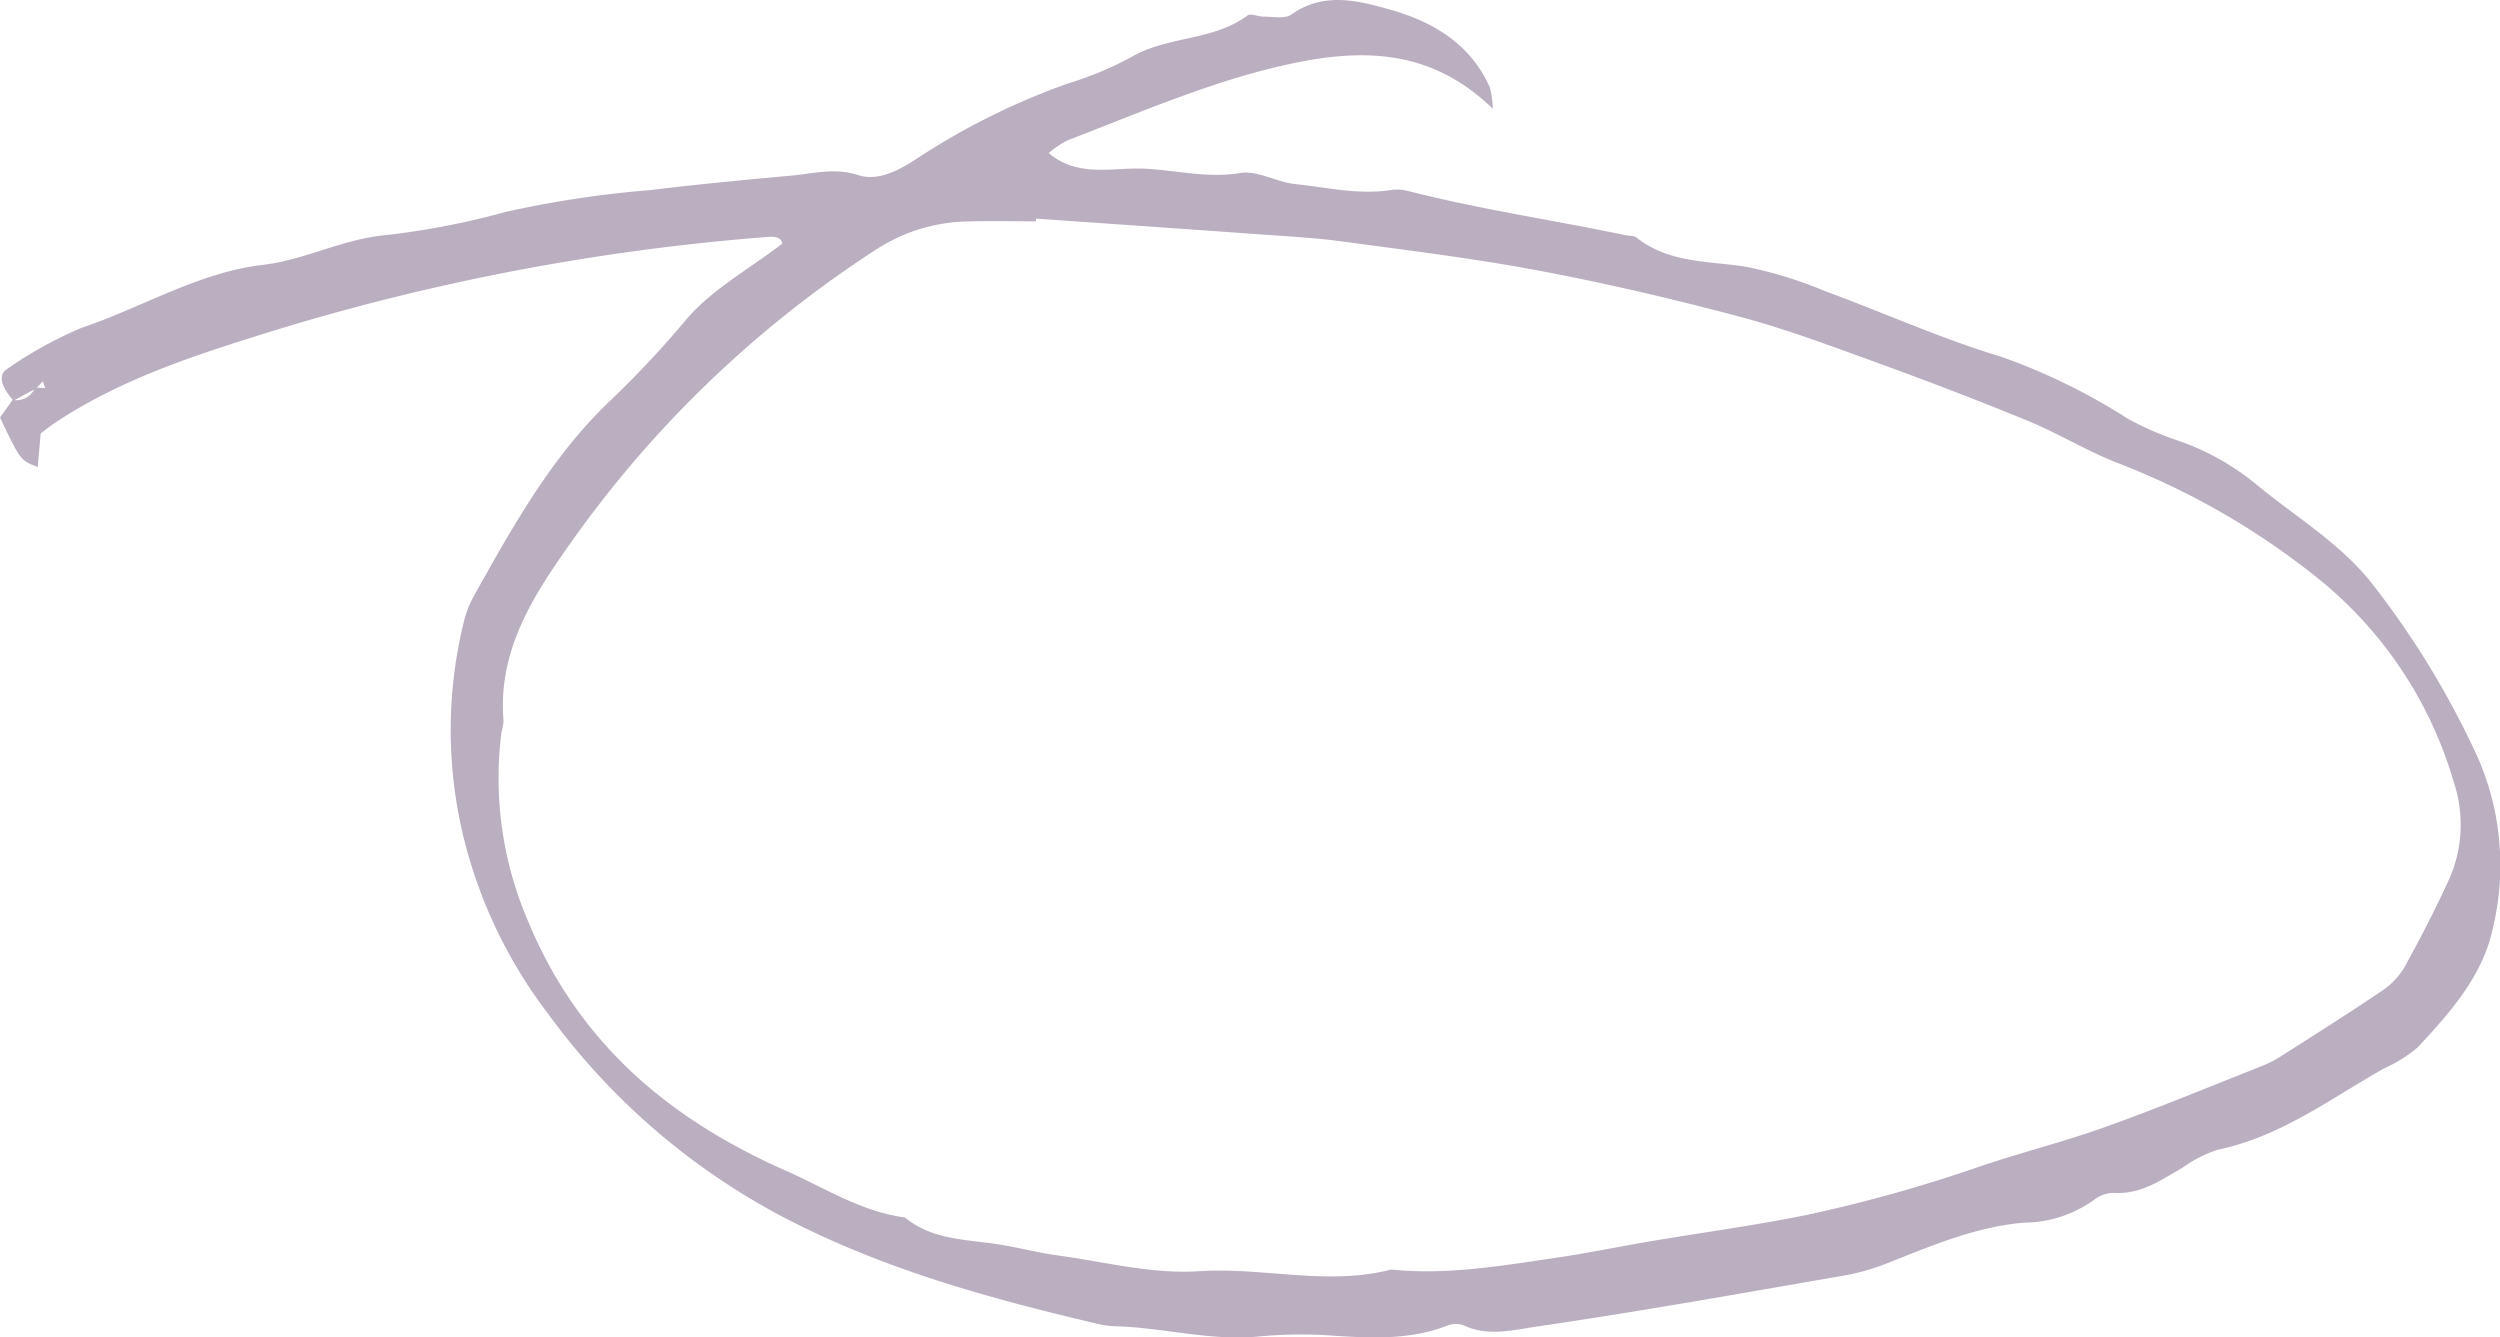 <svg xmlns="http://www.w3.org/2000/svg" width="178.619" height="95.553" viewBox="0 0 178.619 95.553">
  <g id="_31-circle" data-name="31-circle" transform="translate(-403 -4911.795)">
    <path id="Path_1217" data-name="Path 1217" d="M-.173-5.167C-1.1-6.253-1.279-7.047-.6-7.453a28.858,28.858,0,0,1,5.309-2.93c4.331-1.455,8.36-3.958,12.92-4.491,3-.351,5.611-1.794,8.628-2.109a55.381,55.381,0,0,0,8.684-1.664A75.166,75.166,0,0,1,45.4-20.225c3.321-.409,6.653-.722,9.985-1.026,1.587-.145,3.106-.585,4.8-.037,1.384.449,2.834-.3,4.139-1.146a50.009,50.009,0,0,1,10.86-5.406,24.611,24.611,0,0,0,4.488-1.868c2.6-1.536,5.85-1.147,8.326-2.986.239-.178.78.09,1.182.085.66-.008,1.493.175,1.948-.151,2.312-1.645,4.764-1,7.063-.352,3.052.862,5.747,2.445,7.124,5.562a7.175,7.175,0,0,1,.213,1.522c-4.44-4.3-9.351-4.331-14.625-3.176C85.417-28,80.325-25.76,75.133-23.768a7.214,7.214,0,0,0-1.338.9c2.105,1.792,4.592,1.01,6.845,1.119s4.495.7,6.836.31c1.229-.205,2.6.653,3.931.791,2.285.236,4.558.792,6.888.418a3.055,3.055,0,0,1,1.211.085c5.115,1.308,10.338,2.068,15.5,3.15.262.056.593.019.78.166,2.277,1.8,5.018,1.678,7.685,2.061a29.608,29.608,0,0,1,5.816,1.778c4.192,1.539,8.282,3.392,12.548,4.675a43.644,43.644,0,0,1,9.075,4.441,21.815,21.815,0,0,0,3.71,1.6A18.22,18.22,0,0,1,160.231.936c2.706,2.222,5.732,4.018,8,6.814A62.332,62.332,0,0,1,175.845,20.2a19.171,19.171,0,0,1,1.127,12.33c-.7,3.36-3.042,6.012-5.364,8.5a9.754,9.754,0,0,1-2.4,1.5c-3.854,2.183-7.434,4.9-11.92,5.823a9.376,9.376,0,0,0-2.5,1.287c-1.516.865-2.943,1.9-4.846,1.787a2.376,2.376,0,0,0-1.5.528,8.653,8.653,0,0,1-4.951,1.6c-3.448.295-6.531,1.614-9.669,2.854a15.909,15.909,0,0,1-3.1.909c-7.345,1.27-14.684,2.584-22.058,3.661-1.66.243-3.472.734-5.2-.077a1.628,1.628,0,0,0-1.165,0c-2.876,1.122-5.834.884-8.815.687a32.758,32.758,0,0,0-4.865.118c-3.406.285-6.713-.664-10.086-.749a5.972,5.972,0,0,1-1.206-.163c-7.5-1.763-14.837-3.756-21.839-7.294a48.962,48.962,0,0,1-17.44-14.841,34.158,34.158,0,0,1-5.52-10.691,32.366,32.366,0,0,1-.545-17.245,7.663,7.663,0,0,1,.714-1.9c2.775-4.943,5.516-9.916,9.666-13.9a70.8,70.8,0,0,0,5.455-5.8c1.834-2.208,4.552-3.681,6.946-5.521-.13-.58-.746-.5-1.254-.459A163.42,163.42,0,0,0,18.828-10.3C13.278-8.579,7.671-6.847,2.75-3.558c-.331.222-.641.477-.975.727-.071.8-.14,1.583-.21,2.4C.328-.9.328-.9-1.132-3.971l.9-1.261a1.423,1.423,0,0,0,1.605-.884c.241.018.48.034.721.049-.053-.163-.108-.326-.163-.489-.167.172-.333.346-.5.518l-1.61.869M72.888-18.18c0,.064-.007.13-.012.194-1.632,0-3.265-.04-4.9.008a12.366,12.366,0,0,0-6.5,2A79.677,79.677,0,0,0,39.144,5.7c-2.507,3.567-4.7,7.34-4.3,12a4.273,4.273,0,0,1-.145.8A25.83,25.83,0,0,0,36.58,31.978c3.6,8.7,10.015,14.139,18.4,17.849,2.815,1.244,5.411,2.941,8.539,3.358,1.909,1.574,4.272,1.565,6.545,1.9,1.466.217,2.907.612,4.373.812,3.36.456,6.769,1.353,10.09,1.129,4.6-.309,9.182,1.068,13.739-.123,3.944.413,7.816-.259,11.688-.825,2.279-.333,4.536-.8,6.806-1.187,3.724-.629,7.473-1.131,11.174-1.883a105.243,105.243,0,0,0,12.483-3.5c2.95-.989,5.977-1.751,8.9-2.8,3.7-1.323,7.327-2.829,10.979-4.27a8.51,8.51,0,0,0,1.455-.718c2.4-1.527,4.813-3.051,7.175-4.644a5.369,5.369,0,0,0,1.7-1.714c1.181-2.128,2.3-4.3,3.3-6.514a9.6,9.6,0,0,0,.244-6.808A29.094,29.094,0,0,0,164.05,7.182a53.6,53.6,0,0,0-13.69-7.827C148.092-1.5,146-2.809,143.747-3.733c-3.623-1.492-7.285-2.886-10.968-4.225-3.189-1.158-6.381-2.354-9.654-3.225-4.7-1.25-9.455-2.364-14.235-3.267-4.656-.88-9.369-1.455-14.067-2.09-2.015-.273-4.052-.38-6.082-.525-5.284-.382-10.569-.744-15.853-1.115" transform="translate(404.133 4945.595)" fill="#baafc1"/>
    <path id="Path_1218" data-name="Path 1218" d="M0-17.243H178.619v-95.552H0Z" transform="translate(403 5024.59)" fill="none"/>
  </g>
</svg>
